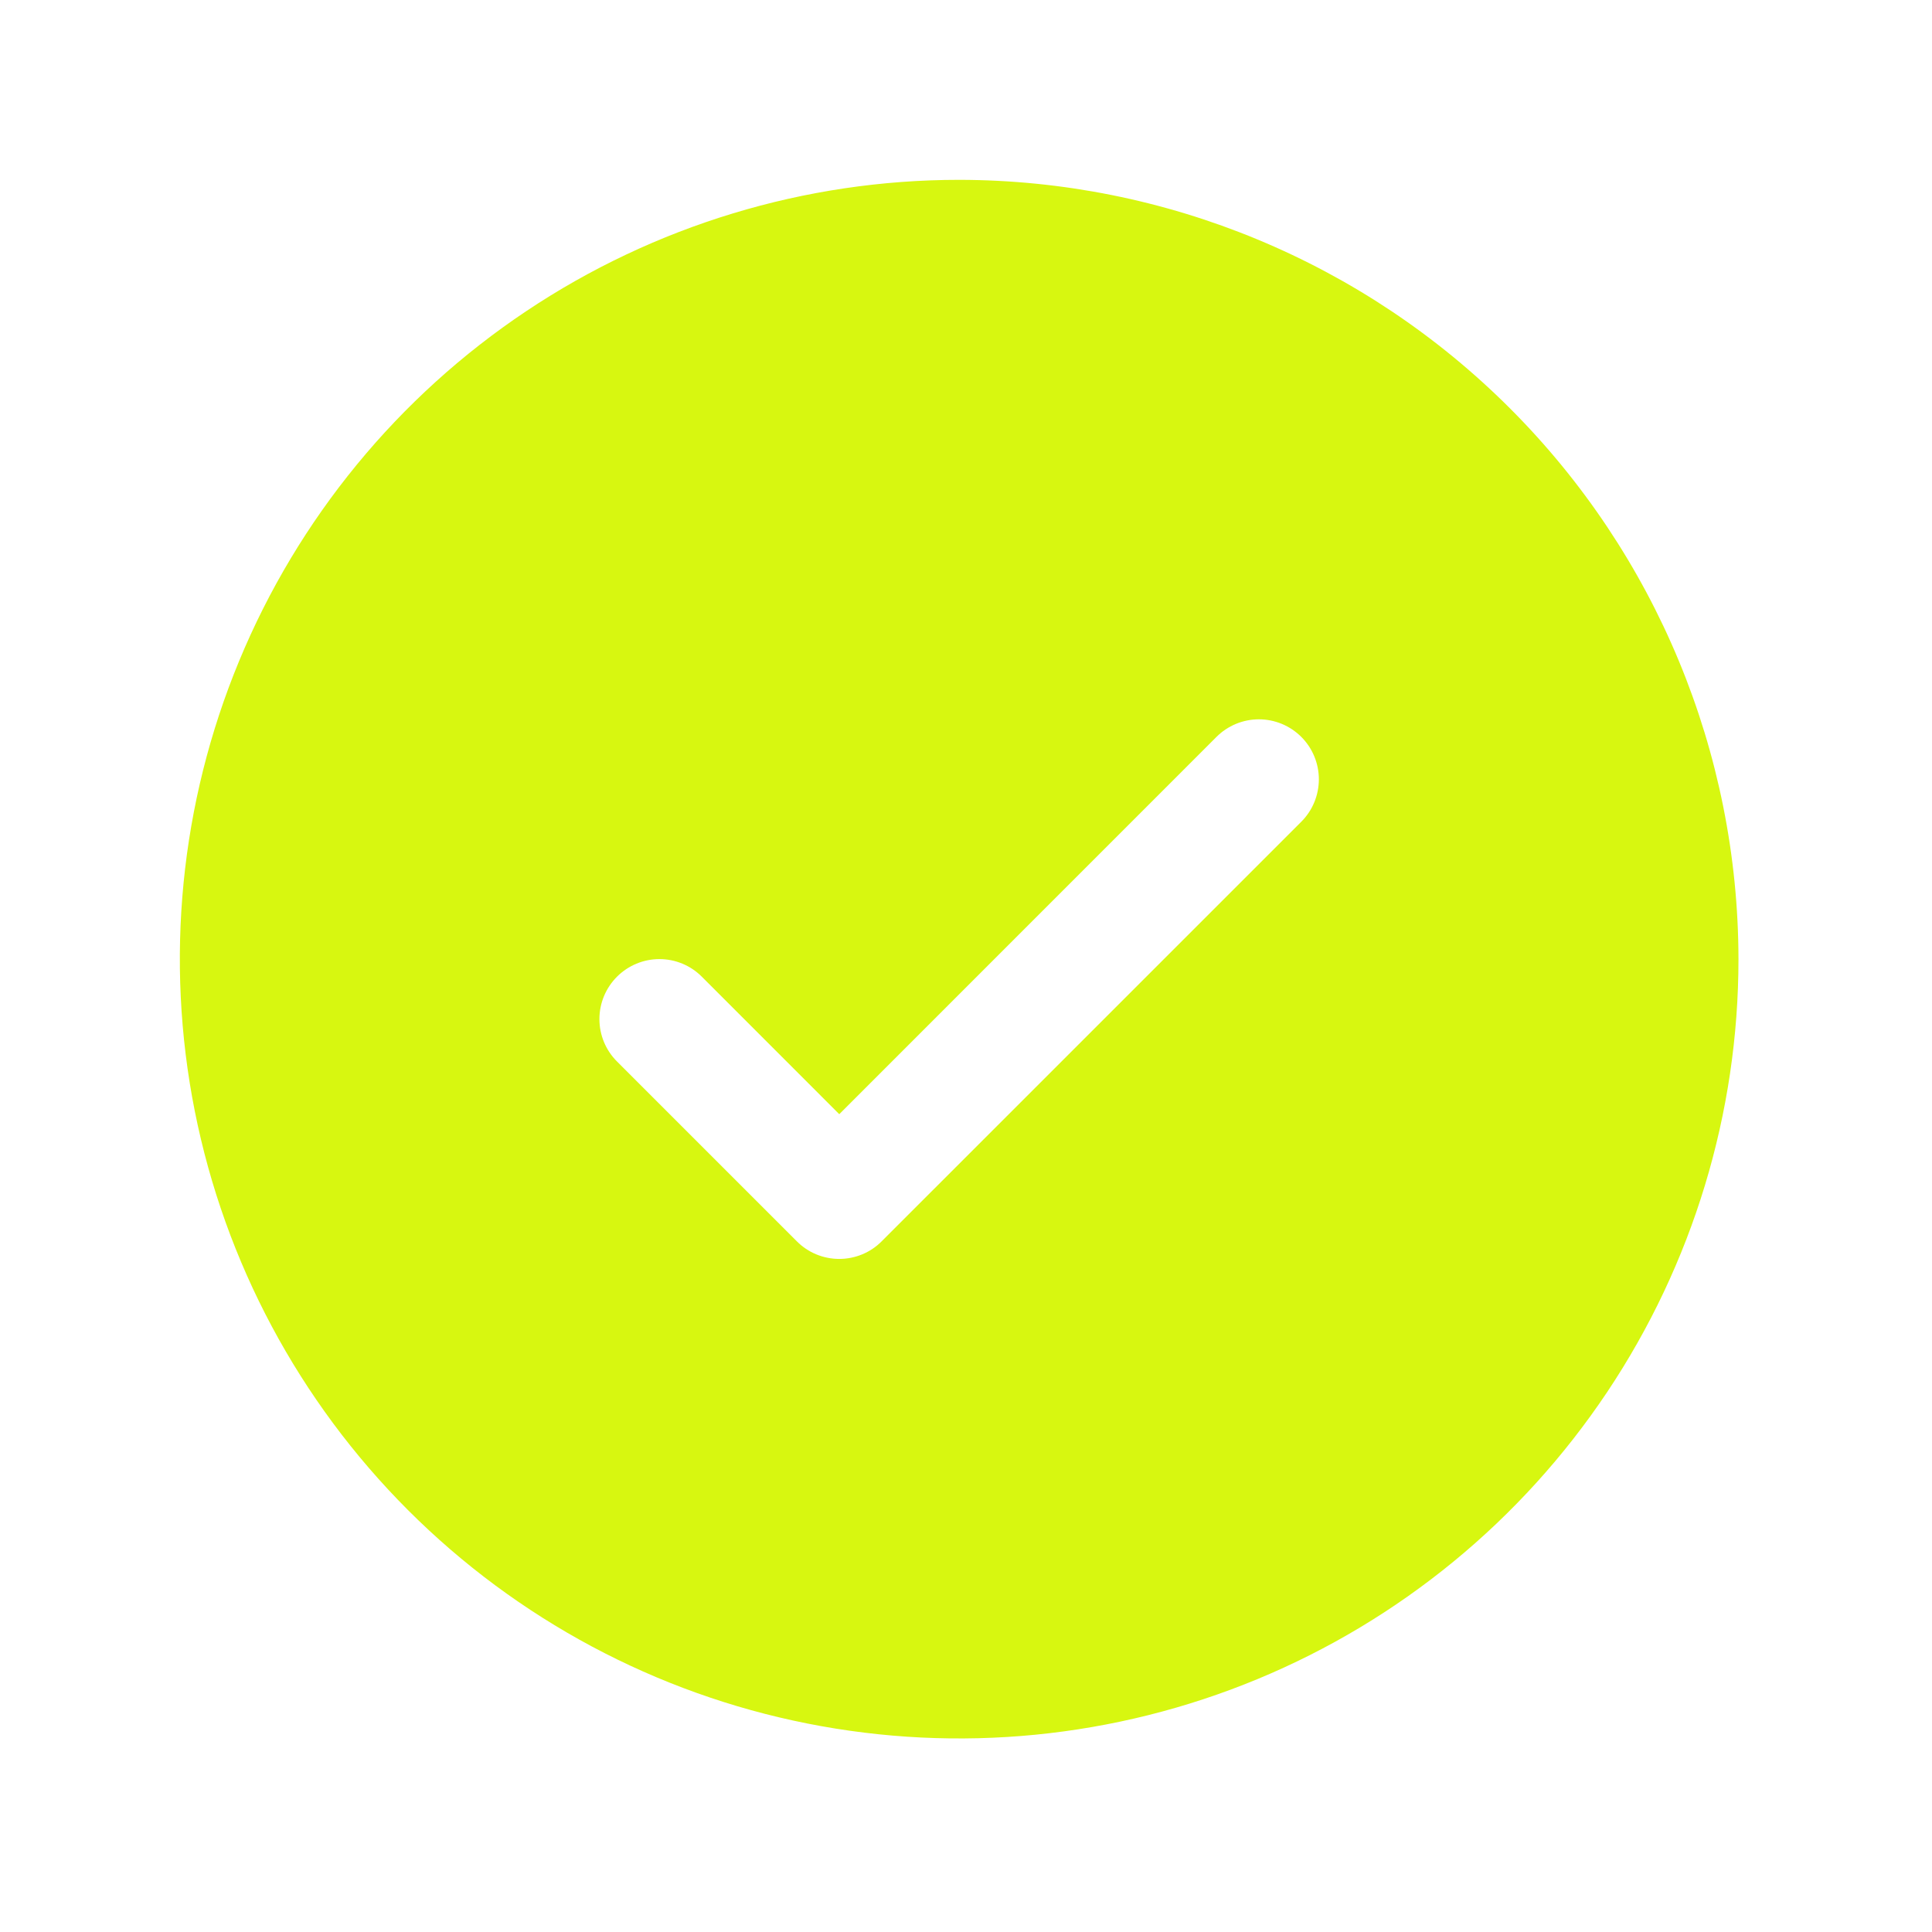 <?xml version="1.0" encoding="UTF-8"?> <svg xmlns="http://www.w3.org/2000/svg" width="47" height="47" viewBox="0 0 47 47" fill="none"><path d="M23.333 4.375C19.584 4.375 15.918 5.487 12.801 7.57C9.683 9.653 7.253 12.614 5.818 16.078C4.383 19.543 4.008 23.354 4.739 27.032C5.471 30.709 7.276 34.087 9.928 36.739C12.579 39.39 15.957 41.196 19.635 41.927C23.312 42.659 27.124 42.283 30.588 40.849C34.053 39.414 37.013 36.984 39.097 33.866C41.18 30.748 42.292 27.083 42.292 23.333C42.286 18.307 40.287 13.488 36.733 9.934C33.179 6.379 28.36 4.38 23.333 4.375ZM31.657 19.99L21.448 30.198C21.313 30.334 21.152 30.442 20.975 30.515C20.798 30.588 20.608 30.626 20.417 30.626C20.225 30.626 20.035 30.588 19.858 30.515C19.681 30.442 19.52 30.334 19.385 30.198L15.01 25.823C14.736 25.55 14.582 25.179 14.582 24.792C14.582 24.405 14.736 24.034 15.01 23.76C15.284 23.486 15.655 23.332 16.042 23.332C16.429 23.332 16.8 23.486 17.073 23.76L20.417 27.105L29.593 17.927C29.729 17.791 29.89 17.684 30.067 17.61C30.244 17.537 30.433 17.499 30.625 17.499C30.817 17.499 31.006 17.537 31.183 17.61C31.36 17.684 31.521 17.791 31.657 17.927C31.792 18.062 31.9 18.223 31.973 18.4C32.046 18.577 32.084 18.767 32.084 18.958C32.084 19.15 32.046 19.34 31.973 19.517C31.9 19.694 31.792 19.855 31.657 19.99Z" fill="#D7F710"></path></svg> 